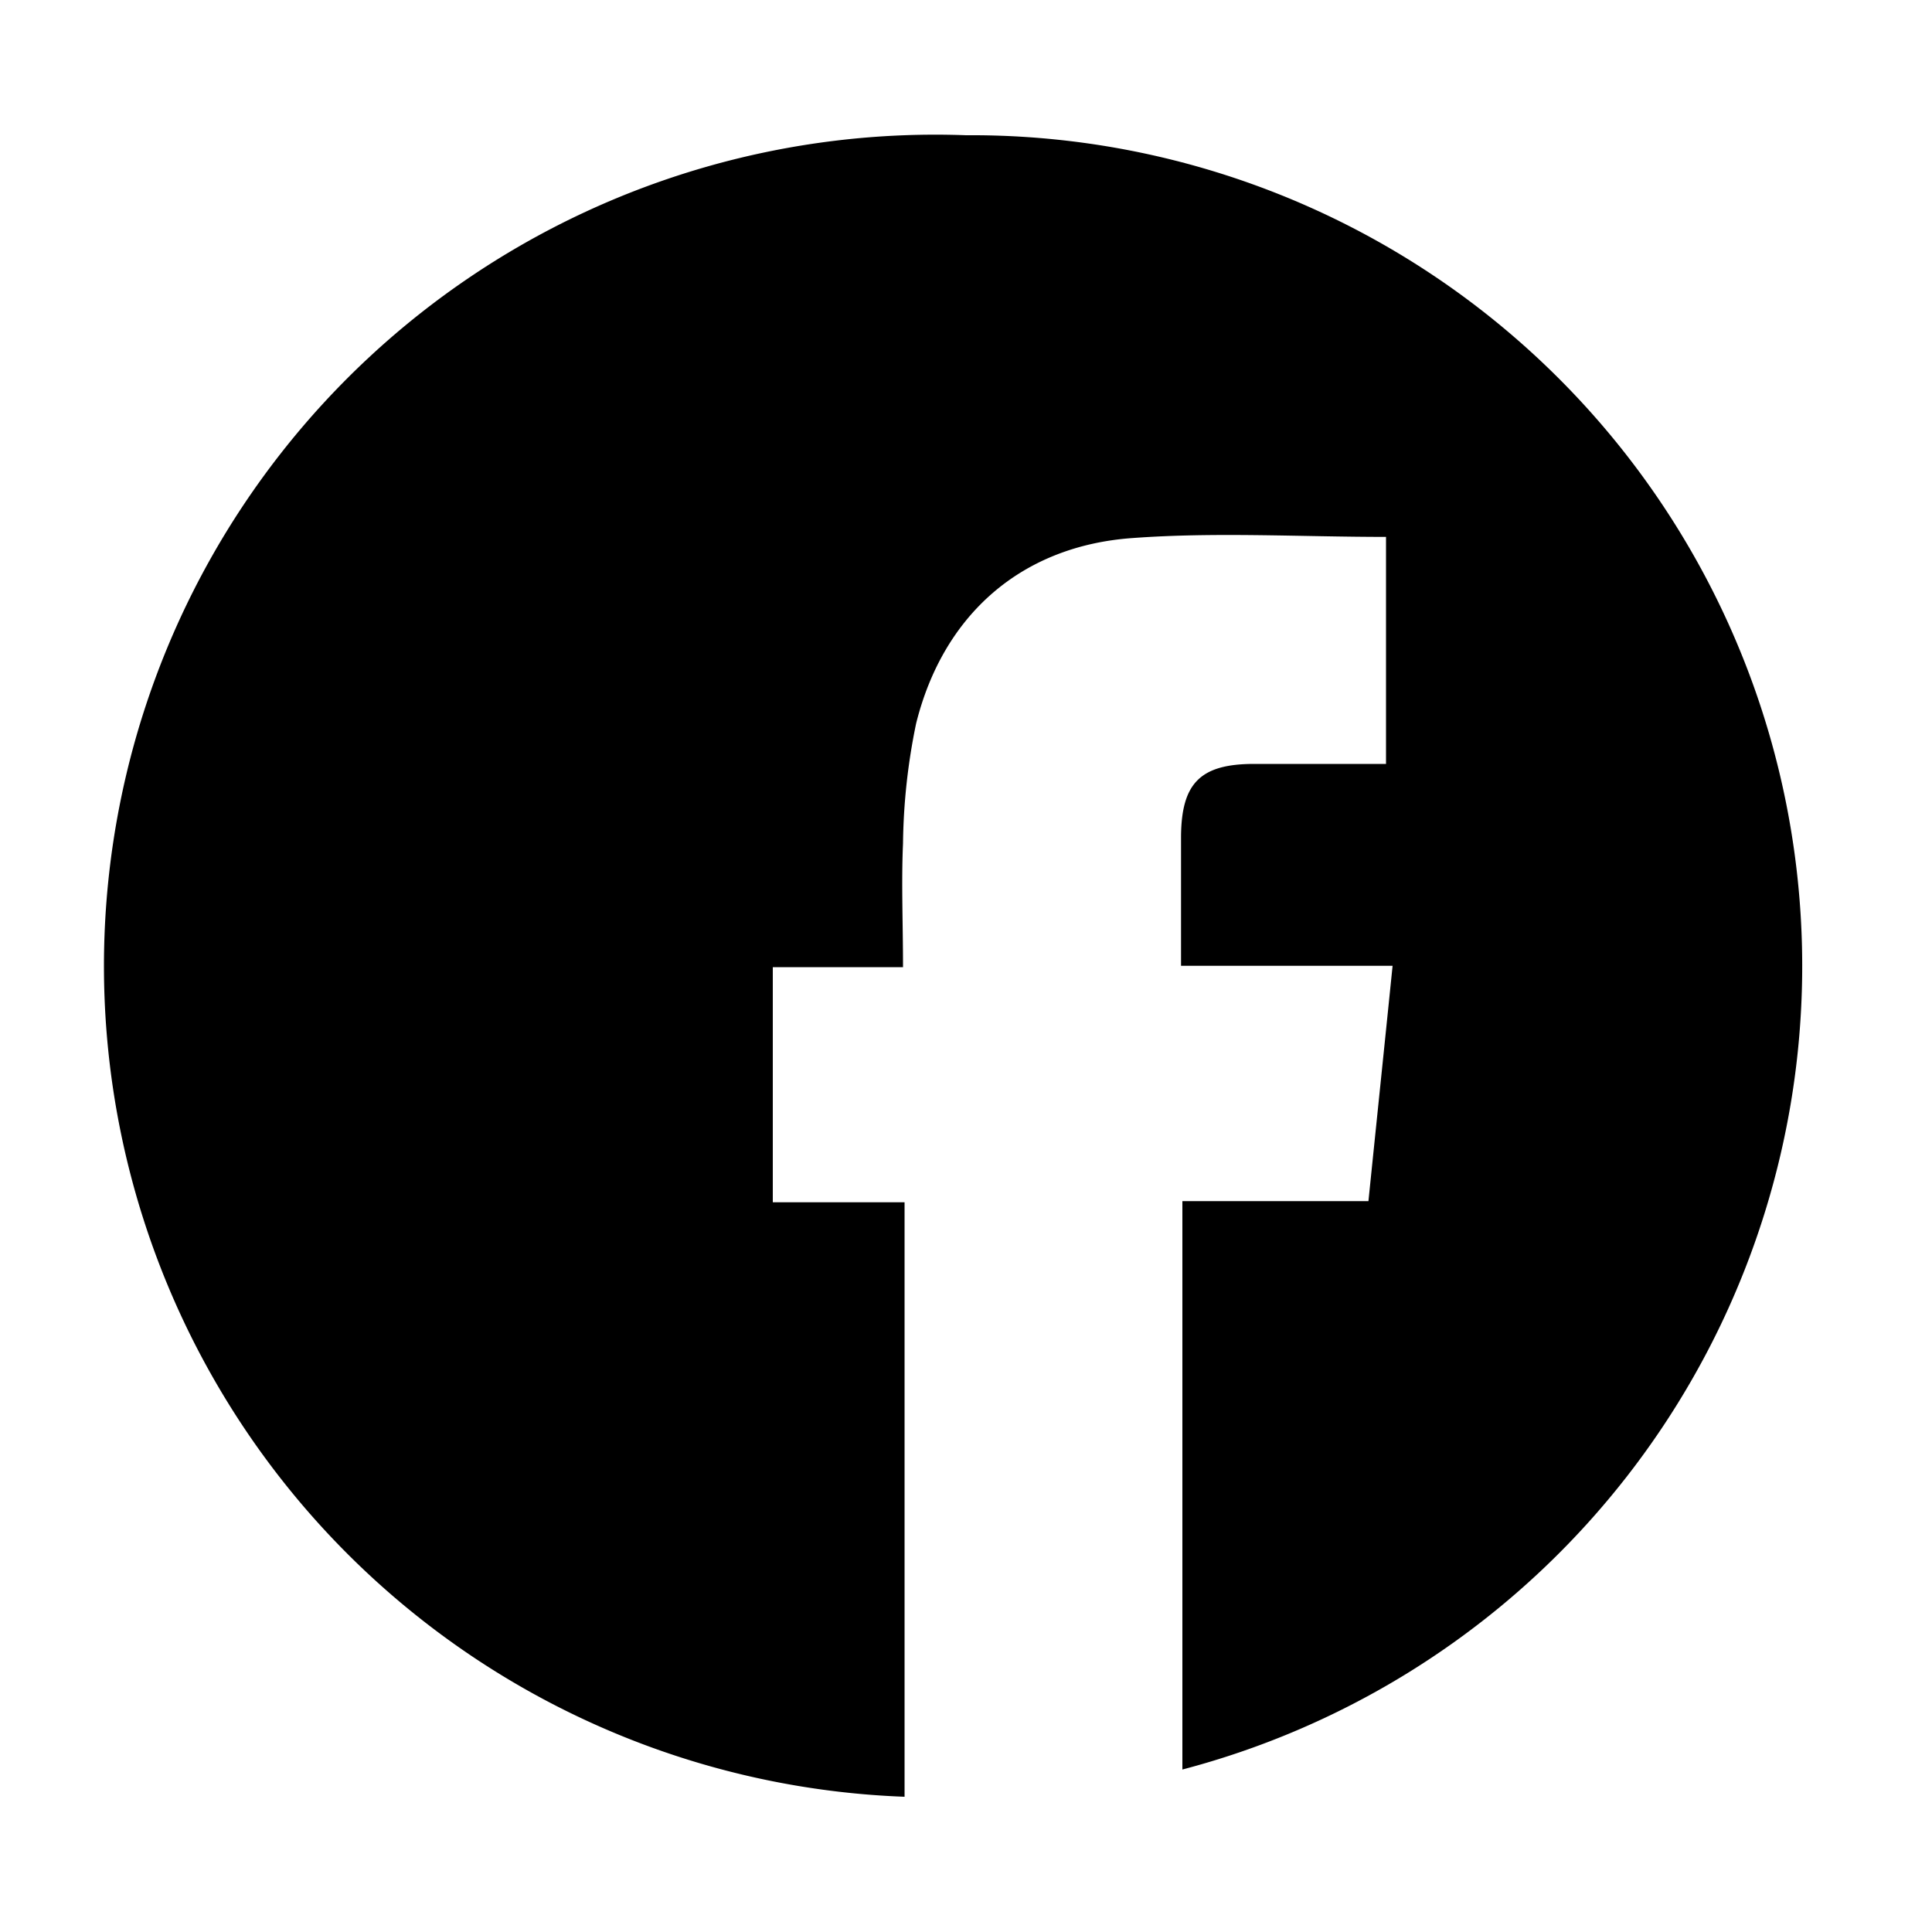 <svg id="Layer_1" data-name="Layer 1" xmlns="http://www.w3.org/2000/svg" viewBox="0 0 100 100"><path d="M50,7A43,43,0,0,0,46.82,93V62.23H40V50.06h6.74c0-2.25-.09-4.34,0-6.41a32.09,32.09,0,0,1,.68-6.21c1.4-5.61,5.43-9.18,11.19-9.59,4.33-.32,8.69-.06,13.13-.06V39.54H64.92c-2.8,0-3.77,1-3.79,3.76,0,2.17,0,4.34,0,6.69H72.08c-.42,4.13-.83,8.07-1.25,12.18H61.2V91.59A43,43,0,0,0,50,7Z"/></svg>